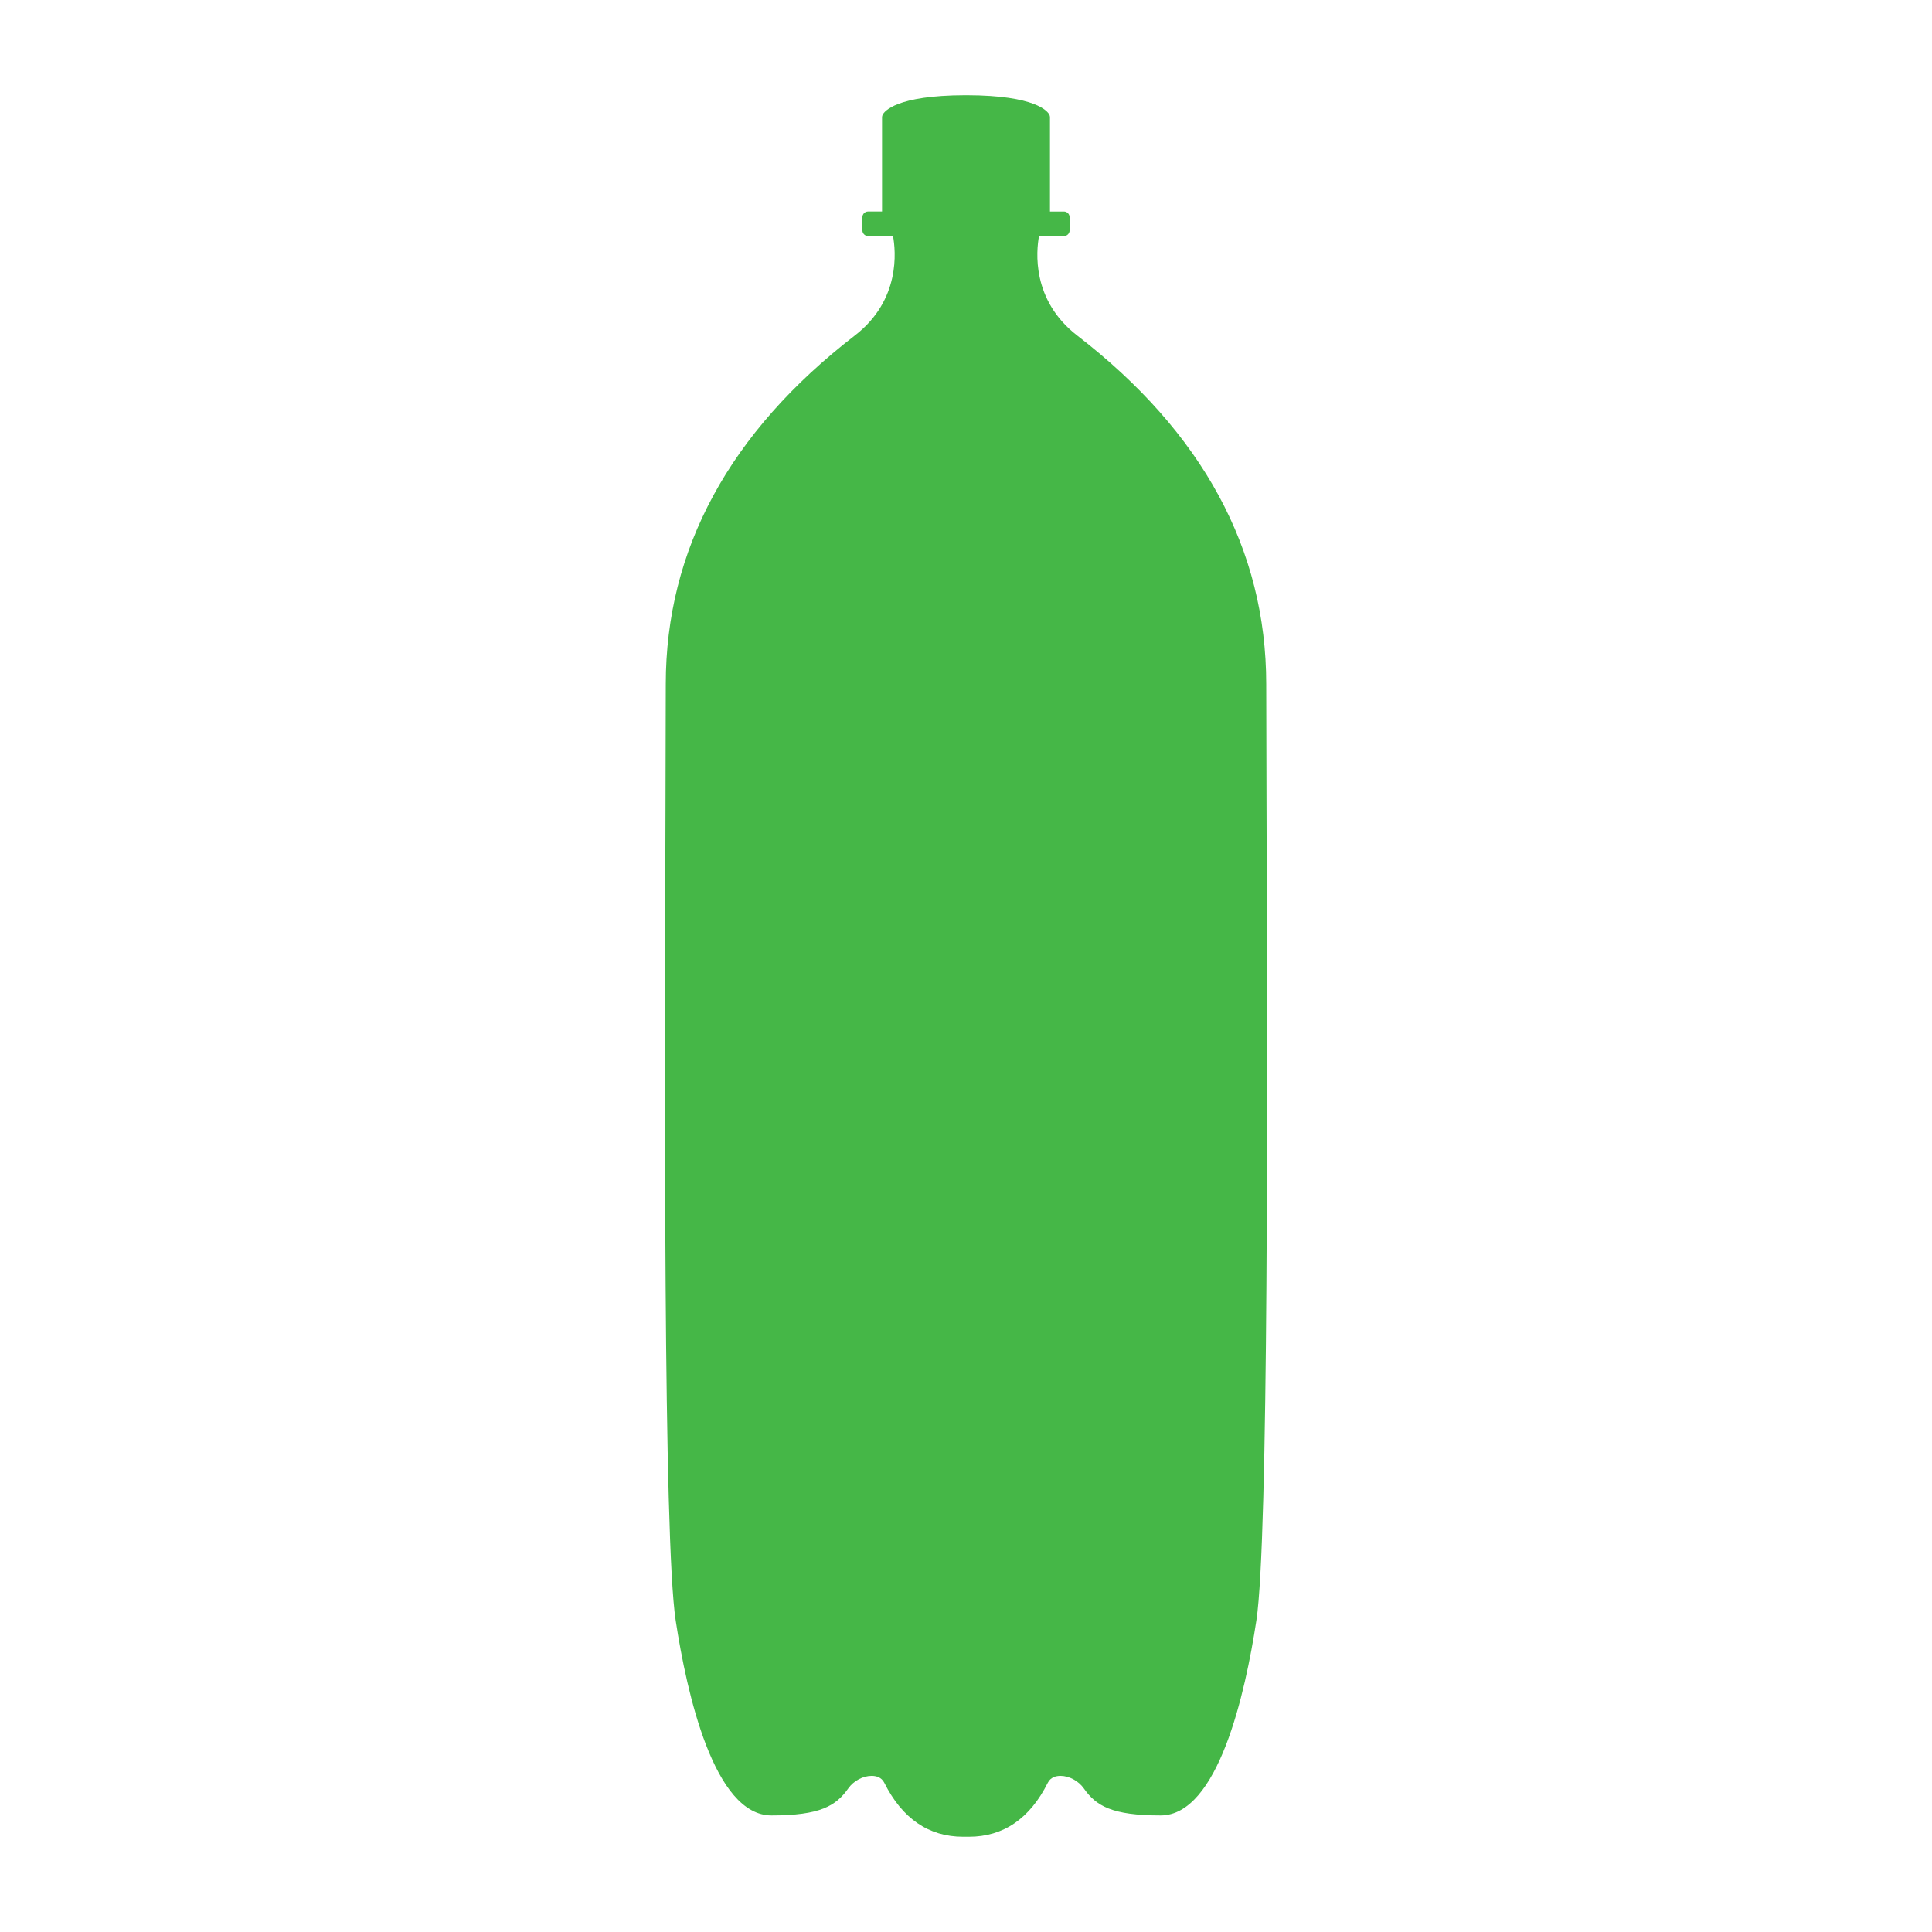 <?xml version="1.0" encoding="UTF-8"?>
<svg width="1200pt" height="1200pt" version="1.1" viewBox="0 0 1200 1200" xmlns="http://www.w3.org/2000/svg">
 <path d="m786.67 503.12c-0.109-31.859-0.191-58.824-0.191-78.168 0-83.566-39.492-156.42-117.37-216.52-28.598-22.043-25.453-52.68-23.762-61.801h15.48c1.945 0 3.539-1.598 3.539-3.551v-8.137c0-1.98-1.598-3.562-3.539-3.562h-8.676v-58.527c0-0.551-0.121-1.105-0.348-1.586-1.008-2.016-8.23-12.059-51.48-12.145h-0.07-0.562c-43.246 0.086-50.461 10.129-51.469 12.145-0.238 0.48-0.371 1.031-0.371 1.586v58.512h-8.664c-1.957 0-3.539 1.586-3.539 3.562v8.137c0 1.957 1.586 3.551 3.539 3.551h15.48c1.703 9.133 4.836 39.758-23.746 61.801-77.891 60.109-117.39 132.96-117.39 216.52 0 19.344-0.07 46.32-0.18 78.203-0.504 169.39-1.367 452.93 6.336 503.39 6.898 45.227 23.785 121.08 59.473 121.08 30.227 0 40.066-5.902 47.711-16.777 3.266-4.668 9.109-7.801 14.531-7.801 2.606 0 6.086 0.742 7.848 4.297 11.125 22.246 27.613 33.516 48.973 33.516h3.59c21.395 0 37.859-11.27 48.984-33.516 1.789-3.551 5.269-4.297 7.859-4.297 5.426 0 11.258 3.144 14.531 7.801 7.633 10.871 17.473 16.777 47.699 16.777 35.688 0 52.586-75.852 59.473-121.08 7.672-50.43 6.832-333.99 6.316-503.41z" fill="#45b747"/>
</svg>
